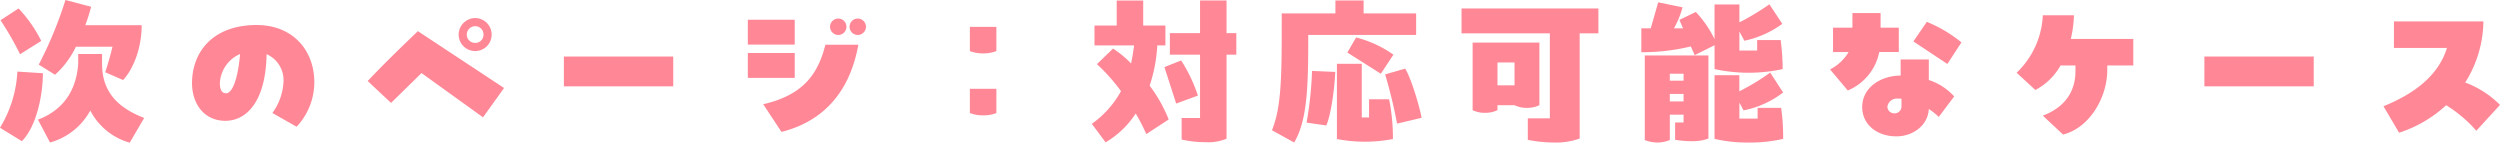 <svg xmlns="http://www.w3.org/2000/svg" width="543.132" height="30.996" viewBox="0 0 543.132 30.996"><path d="M-261.036-12.96a19.022,19.022,0,0,0,4.536-6.084h7.956c-.468,1.872-1.008,3.816-1.584,5.544l3.888,1.692c2.232-2.412,4.032-6.948,4.032-11.916h-12.24c.5-1.368.936-2.736,1.26-4l-5.58-1.476a86.8,86.8,0,0,1-5.8,14.04Zm-2.988-7.344a29.142,29.142,0,0,0-4.932-7.056L-272.88-24.8a65.287,65.287,0,0,1,4.248,7.38Zm13.212,5.04v-2.2H-256v2.2c-.54,7.236-4.752,10.584-8.748,12.06l2.628,4.968a14.313,14.313,0,0,0,8.748-6.948A13.826,13.826,0,0,0-244.8,1.8l3.132-5.364C-246.024-5.292-250.812-8.208-250.812-15.264Zm-18.4,1.62a25.868,25.868,0,0,1-3.78,12.2l4.752,2.916c3.2-3.2,4.572-10.08,4.572-14.76Zm51.984-10.116c-9.54,0-14.04,5.868-14.04,12.636,0,4.428,2.592,8.172,7.236,8.172,4.608,0,8.784-4.176,8.964-14.472a6.145,6.145,0,0,1,3.672,5.976,12.537,12.537,0,0,1-2.412,6.8l5.256,2.988a14.139,14.139,0,0,0,3.852-9.612C-204.7-18.468-209.556-23.76-217.224-23.76Zm-6.66,14.832c-1.044,0-1.332-1.08-1.332-2.2a7.28,7.28,0,0,1,4.392-6.336C-221.292-12.1-222.48-8.928-223.884-8.928Zm54.144-9.18a3.549,3.549,0,0,0,3.564-3.564,3.58,3.58,0,0,0-3.564-3.6,3.611,3.611,0,0,0-3.6,3.6A3.58,3.58,0,0,0-169.74-18.108Zm0-1.764a1.813,1.813,0,0,1-1.836-1.8,1.844,1.844,0,0,1,1.836-1.836,1.813,1.813,0,0,1,1.8,1.836A1.783,1.783,0,0,1-169.74-19.872Zm1.692,16.164,4.572-6.372L-182.2-22.428c-3.24,3.1-7.38,7.092-10.908,10.836l5.076,4.752,6.624-6.48Zm17.568-6.732h23.76v-6.48h-23.76ZM-90.864-21.6A1.775,1.775,0,0,0-89.1-23.4a1.767,1.767,0,0,0-1.764-1.764,1.8,1.8,0,0,0-1.8,1.764A1.805,1.805,0,0,0-90.864-21.6Zm4.248,0a1.8,1.8,0,0,0,1.764-1.8,1.791,1.791,0,0,0-1.764-1.764,1.775,1.775,0,0,0-1.8,1.764A1.783,1.783,0,0,0-86.616-21.6Zm-13.716-3.312H-110.52v5.4h10.188ZM-103.212-.54c8.028-2.016,14.652-7.56,16.7-18.936h-7.164c-1.692,6.84-5.256,11.016-13.5,12.924Zm2.88-11.736v-5.4H-110.52v5.4ZM-59.4-17.6a7.635,7.635,0,0,0,2.88-.5v-5.256h-5.76v5.256A7.5,7.5,0,0,0-59.4-17.6Zm0,13.464a7.635,7.635,0,0,0,2.88-.5V-9.9h-5.76v5.256A7.5,7.5,0,0,0-59.4-4.14Zm37.836-15.192H-19.8v-4.32h-4.824v-5.436h-5.76v5.436h-4.824v4.32h8.6c-.18,1.4-.4,2.736-.648,3.924a22.341,22.341,0,0,0-3.924-3.24l-3.492,3.384A40.429,40.429,0,0,1-29.448-9.4,21.05,21.05,0,0,1-35.784-2.3L-32.8,1.728a19.649,19.649,0,0,0,6.552-6.264,43.851,43.851,0,0,1,2.3,4.464l4.86-3.168a30.979,30.979,0,0,0-4.14-7.344A32.858,32.858,0,0,0-21.564-19.332ZM-4.392-22H-6.516v-7.092h-5.76V-22h-6.552v4.68h6.552V-3.564h-4v4.68a23.2,23.2,0,0,0,5.22.576A10.1,10.1,0,0,0-6.516.936V-17.316h2.124Zm-11.988,5.94-3.636,1.44L-17.46-6.7l4.716-1.728A32.757,32.757,0,0,0-16.38-16.056ZM23.256-26.28v-2.808h-6.12v2.808H5.472c0,13.032.036,20.088-2.124,25.38L8.172,1.764c2.952-4.968,3.06-12.672,3.06-23.364H34.668v-4.68Zm6.48,8.964a24.572,24.572,0,0,0-8.1-3.744l-1.908,3.276L27-13.176Zm-6.876,1.98h-5.4V1.008a32.068,32.068,0,0,0,12.168,0,42.629,42.629,0,0,0-.828-8.64H24.444v3.96H22.86Zm5.076,2.3A105.718,105.718,0,0,1,30.528-2.34L35.856-3.6c-.432-2.412-2.232-8.532-3.564-10.692ZM15.156-1.944C16.092-4.068,16.92-9.4,17.1-13.572l-5.04-.216A80.95,80.95,0,0,1,10.872-2.556ZM44.532-21.96H63.72V-3.492H58.932v4.68a29.51,29.51,0,0,0,5.652.576A15.159,15.159,0,0,0,70.2.9V-21.96h4.068v-5.4H44.532Zm2.412,16.7a6,6,0,0,0,2.7.576,6.222,6.222,0,0,0,2.7-.576v-1.08h3.708a6,6,0,0,0,2.7.576,6.222,6.222,0,0,0,2.7-.576V-19.944H46.944Zm9.108-10.368v4.968H52.344v-4.968Zm39.132-1.584,4.32-2.16v5.184a34.753,34.753,0,0,0,14.8,0,52.4,52.4,0,0,0-.432-6.3h-5.112v2.268H104.9v-4.14l1.08,2.016a21.65,21.65,0,0,0,8.244-3.672L111.42-28.26a54.876,54.876,0,0,1-6.516,3.924v-3.888H99.5V-20.7a23.512,23.512,0,0,0-4.068-5.9l-3.564,1.728.792,1.836h-1.98a20.1,20.1,0,0,0,1.872-4.572l-5.292-1.08-1.62,5.652H83.592v5.184a44.577,44.577,0,0,0,10.764-1.26Zm2.988.072H84.348V1.224a7.334,7.334,0,0,0,2.7.54,6.985,6.985,0,0,0,2.736-.54V-4.284h2.988v1.692H90.936v3.78c3.348.468,5.4.4,7.236-.288Zm15.8,11.376h-5.112v2.34H104.9V-6.912l.9,1.692a20.447,20.447,0,0,0,8.6-3.888l-2.808-4.32a49.451,49.451,0,0,1-6.7,4.068v-3.492H99.5V.972a30.721,30.721,0,0,0,7.452.792,31.133,31.133,0,0,0,7.452-.792V.432A44.368,44.368,0,0,0,113.976-5.76Zm-21.2-5.9H89.784v-1.512h2.988Zm-2.988,4.5v-1.62h2.988v1.62Zm39.672-16.02h-4.212v5.292h3.384a9.9,9.9,0,0,1-4.032,3.78l3.852,4.572a11.456,11.456,0,0,0,6.84-8.352h4.248v-5.292h-3.96v-3.168h-6.12Zm23.688,3.2a29.5,29.5,0,0,0-7.524-4.464L142.7-20.2l7.38,4.9Zm-13.212,7.2c-4.356.036-8.352,2.592-8.352,6.876,0,3.636,3.06,6.336,7.452,6.336,3.42,0,6.84-2.268,7.02-5.94a12.638,12.638,0,0,1,2.16,1.728l3.348-4.464a12.735,12.735,0,0,0-5.508-3.564v-4.464h-6.12Zm.18,6.768a1.478,1.478,0,0,1-1.584,1.44,1.475,1.475,0,0,1-1.476-1.44,2.078,2.078,0,0,1,2.16-1.764,7.525,7.525,0,0,1,.9.036ZM176.9-20.736a25.411,25.411,0,0,0,.684-5.148H170.82a18.379,18.379,0,0,1-5.688,12.492L169.2-9.648a13.359,13.359,0,0,0,5.472-5.328h3.24v1.224c0,3.924-1.8,7.668-7.092,9.684l4.392,4.1c5.616-1.368,9.612-7.884,9.612-14.04v-.972h5.652v-5.76Zm29.016,10.3h23.76v-6.48H205.92Zm56.664-.828a25.406,25.406,0,0,0,3.96-13.284H247.1v5.76h11.52c-2.088,6.8-8.388,10.476-13.788,12.672L248.22-.36a27.69,27.69,0,0,0,10.224-5.976A28.718,28.718,0,0,1,265-.792l5.148-5.616A21.085,21.085,0,0,0,262.584-11.268Z" transform="translate(272.988 29.196)" fill="#ff8796"/></svg>